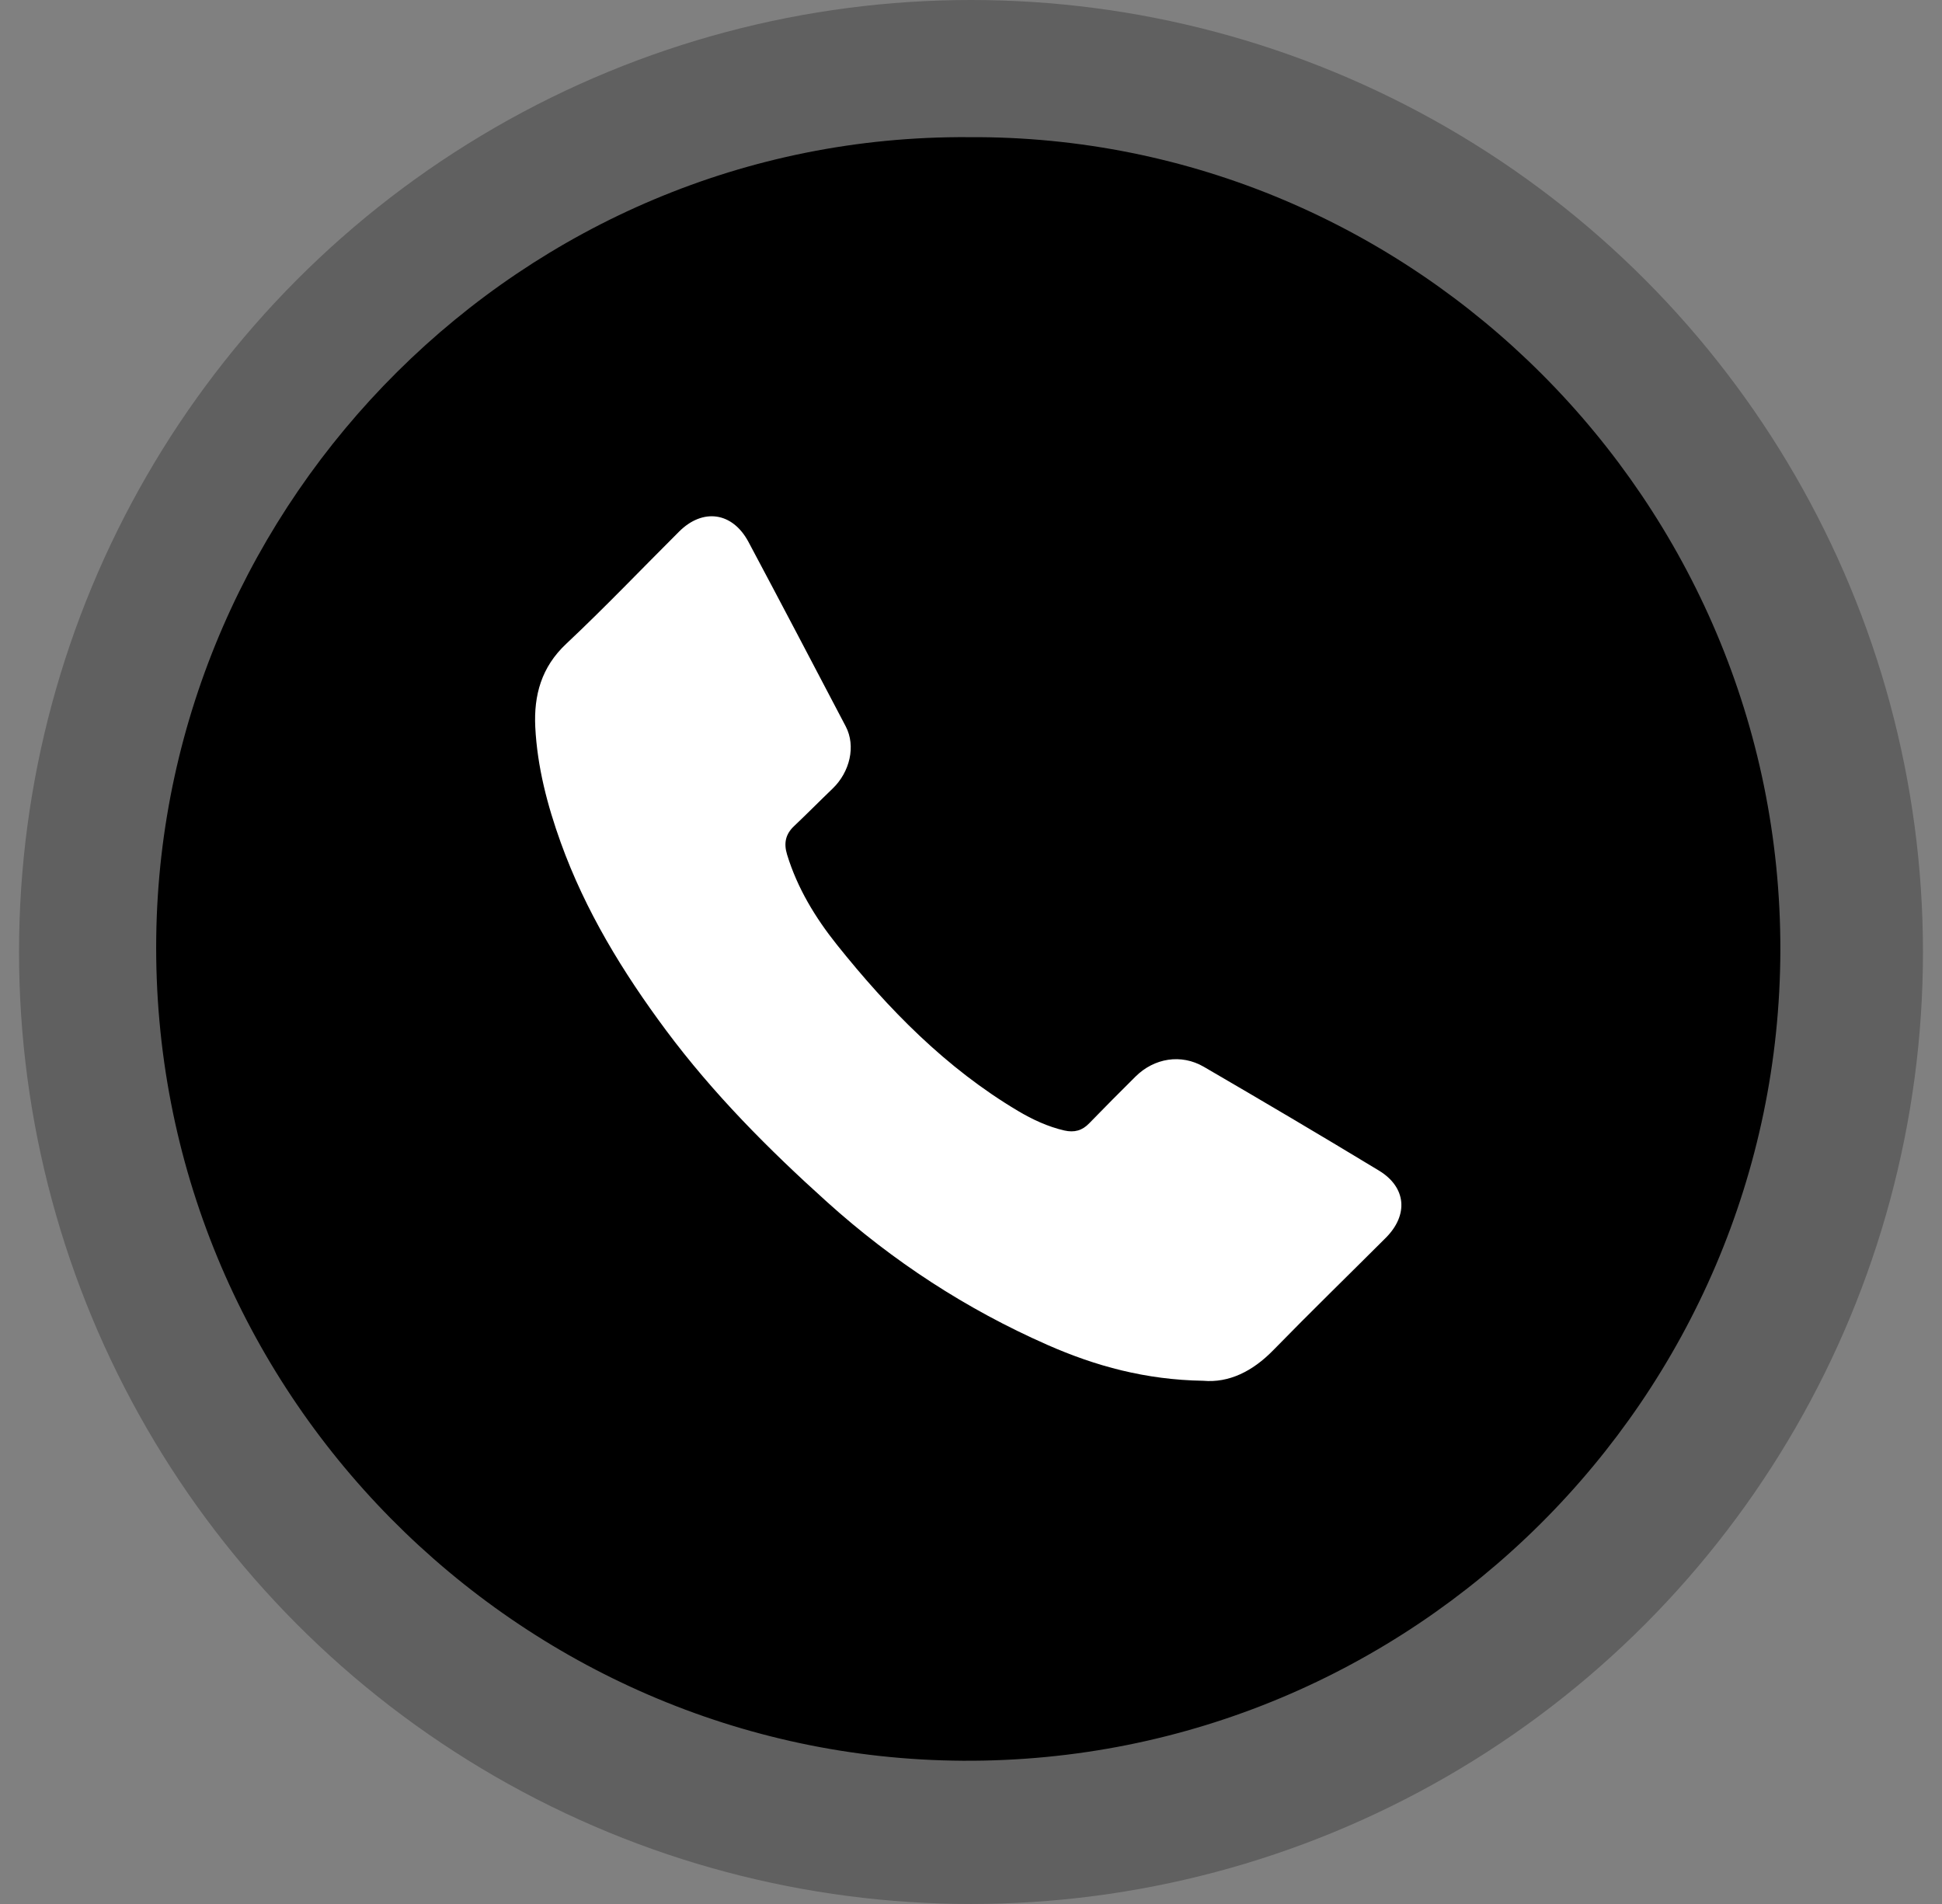 <svg width="51" height="50" viewBox="0 0 51 50" fill="none" xmlns="http://www.w3.org/2000/svg">
<rect x="0" y="0" width="51" height="50" fill="#808080" stroke="none"/>
<g id="Call icon">
<circle id="BG" cx="25.5" cy="25" r="25" fill="#000" fill-opacity="0.25"/>
<circle id="Icon" cx="25.481" cy="24.981" r="16.973" fill="white"/>
<g id="Green Circle">
<g id="Group">
<path id="Vector" d="M25.442 3.602C13.722 3.522 4.253 13.111 4.103 24.603C3.948 36.559 13.634 46.17 25.282 46.238C37.13 46.307 46.733 36.681 46.755 24.95C46.777 13.156 37.141 3.531 25.442 3.602ZM36.391 32.508C35.405 33.493 34.407 34.464 33.434 35.461C32.892 36.015 32.272 36.32 31.598 36.26C30.089 36.236 28.769 35.875 27.501 35.315C25.373 34.377 23.449 33.123 21.721 31.566C20.182 30.181 18.726 28.717 17.487 27.051C16.355 25.529 15.371 23.919 14.725 22.123C14.373 21.143 14.11 20.139 14.057 19.093C14.017 18.259 14.216 17.52 14.87 16.907C15.884 15.954 16.846 14.945 17.833 13.961C18.458 13.337 19.235 13.445 19.655 14.229C20.515 15.843 21.363 17.46 22.212 19.079C22.478 19.591 22.323 20.269 21.865 20.71C21.526 21.035 21.195 21.371 20.854 21.694C20.626 21.908 20.58 22.148 20.67 22.442C20.94 23.324 21.411 24.098 21.976 24.806C23.334 26.505 24.843 28.049 26.733 29.173C27.114 29.399 27.515 29.587 27.953 29.688C28.213 29.746 28.419 29.692 28.605 29.498C29.006 29.084 29.413 28.677 29.822 28.27C30.311 27.786 31.016 27.668 31.613 28.014C33.153 28.91 34.69 29.817 36.214 30.741C36.935 31.179 36.993 31.907 36.391 32.508Z" fill="#000"/>
</g>
</g>
</g>
</svg>
